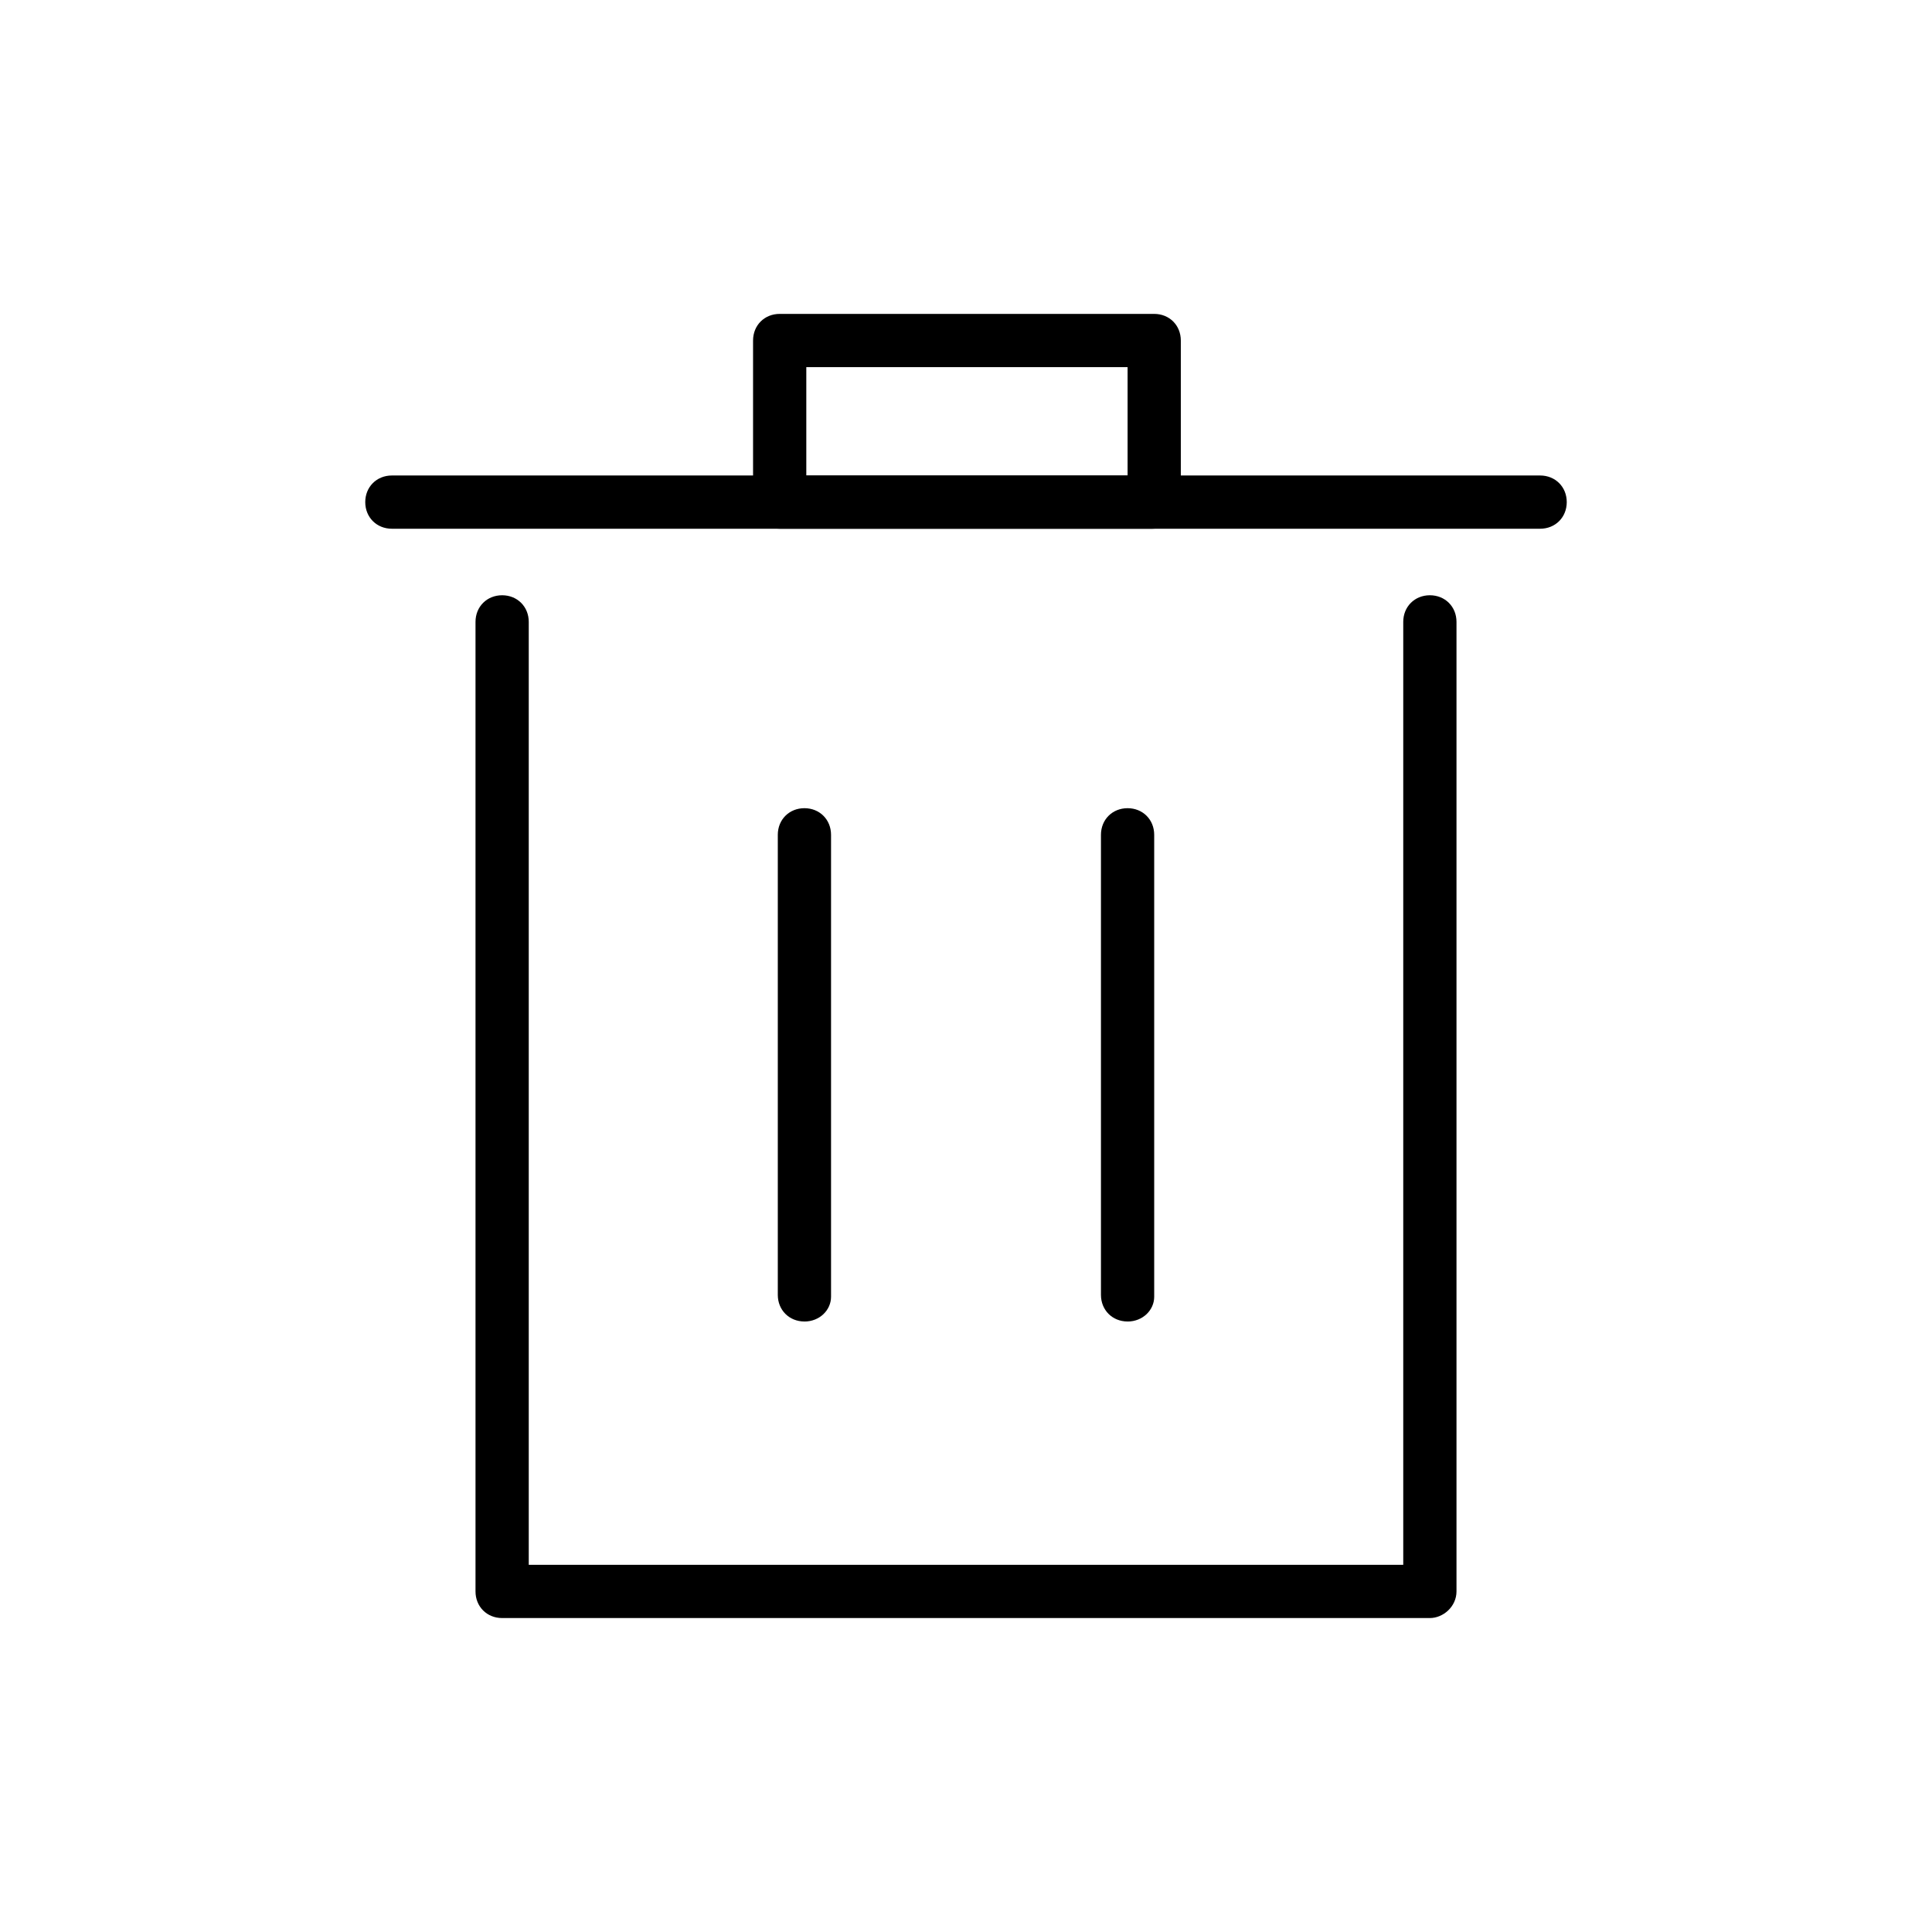 <?xml version="1.0" encoding="UTF-8"?>
<!-- Uploaded to: SVG Repo, www.svgrepo.com, Generator: SVG Repo Mixer Tools -->
<svg fill="#000000" width="800px" height="800px" version="1.1" viewBox="144 144 512 512" xmlns="http://www.w3.org/2000/svg">
 <g>
  <path d="m552.15 284.12h-304.3c-4.031 0-7.055-3.023-7.055-7.055s3.023-7.055 7.055-7.055h304.3c4.031 0 7.055 3.023 7.055 7.055s-3.023 7.055-7.055 7.055z"/>
  <path d="m449.37 284.12h-98.746c-4.031 0-7.055-3.023-7.055-7.055v-42.824c0-4.031 3.023-7.055 7.055-7.055h99.25c4.031 0 7.055 3.023 7.055 7.055v42.824c0 4.031-3.527 7.055-7.559 7.055zm-91.691-14.105h85.145v-28.719h-85.145z"/>
  <path d="m522.93 572.8h-245.86c-4.031 0-7.055-3.023-7.055-7.055v-256.94c0-4.031 3.023-7.055 7.055-7.055s7.055 3.023 7.055 7.055v249.89h231.75v-249.89c0-4.031 3.023-7.055 7.055-7.055s7.055 3.023 7.055 7.055v256.94c-0.004 4.031-3.531 7.055-7.055 7.055z"/>
  <path d="m357.18 494.21c-4.031 0-7.055-3.023-7.055-7.055v-121.92c0-4.031 3.023-7.055 7.055-7.055s7.055 3.023 7.055 7.055v122.43c-0.004 3.527-3.023 6.551-7.055 6.551z"/>
  <path d="m442.82 494.21c-4.031 0-7.055-3.023-7.055-7.055v-121.92c0-4.031 3.023-7.055 7.055-7.055s7.055 3.023 7.055 7.055v122.43c-0.004 3.527-3.027 6.551-7.055 6.551z"/>
 </g>
</svg>